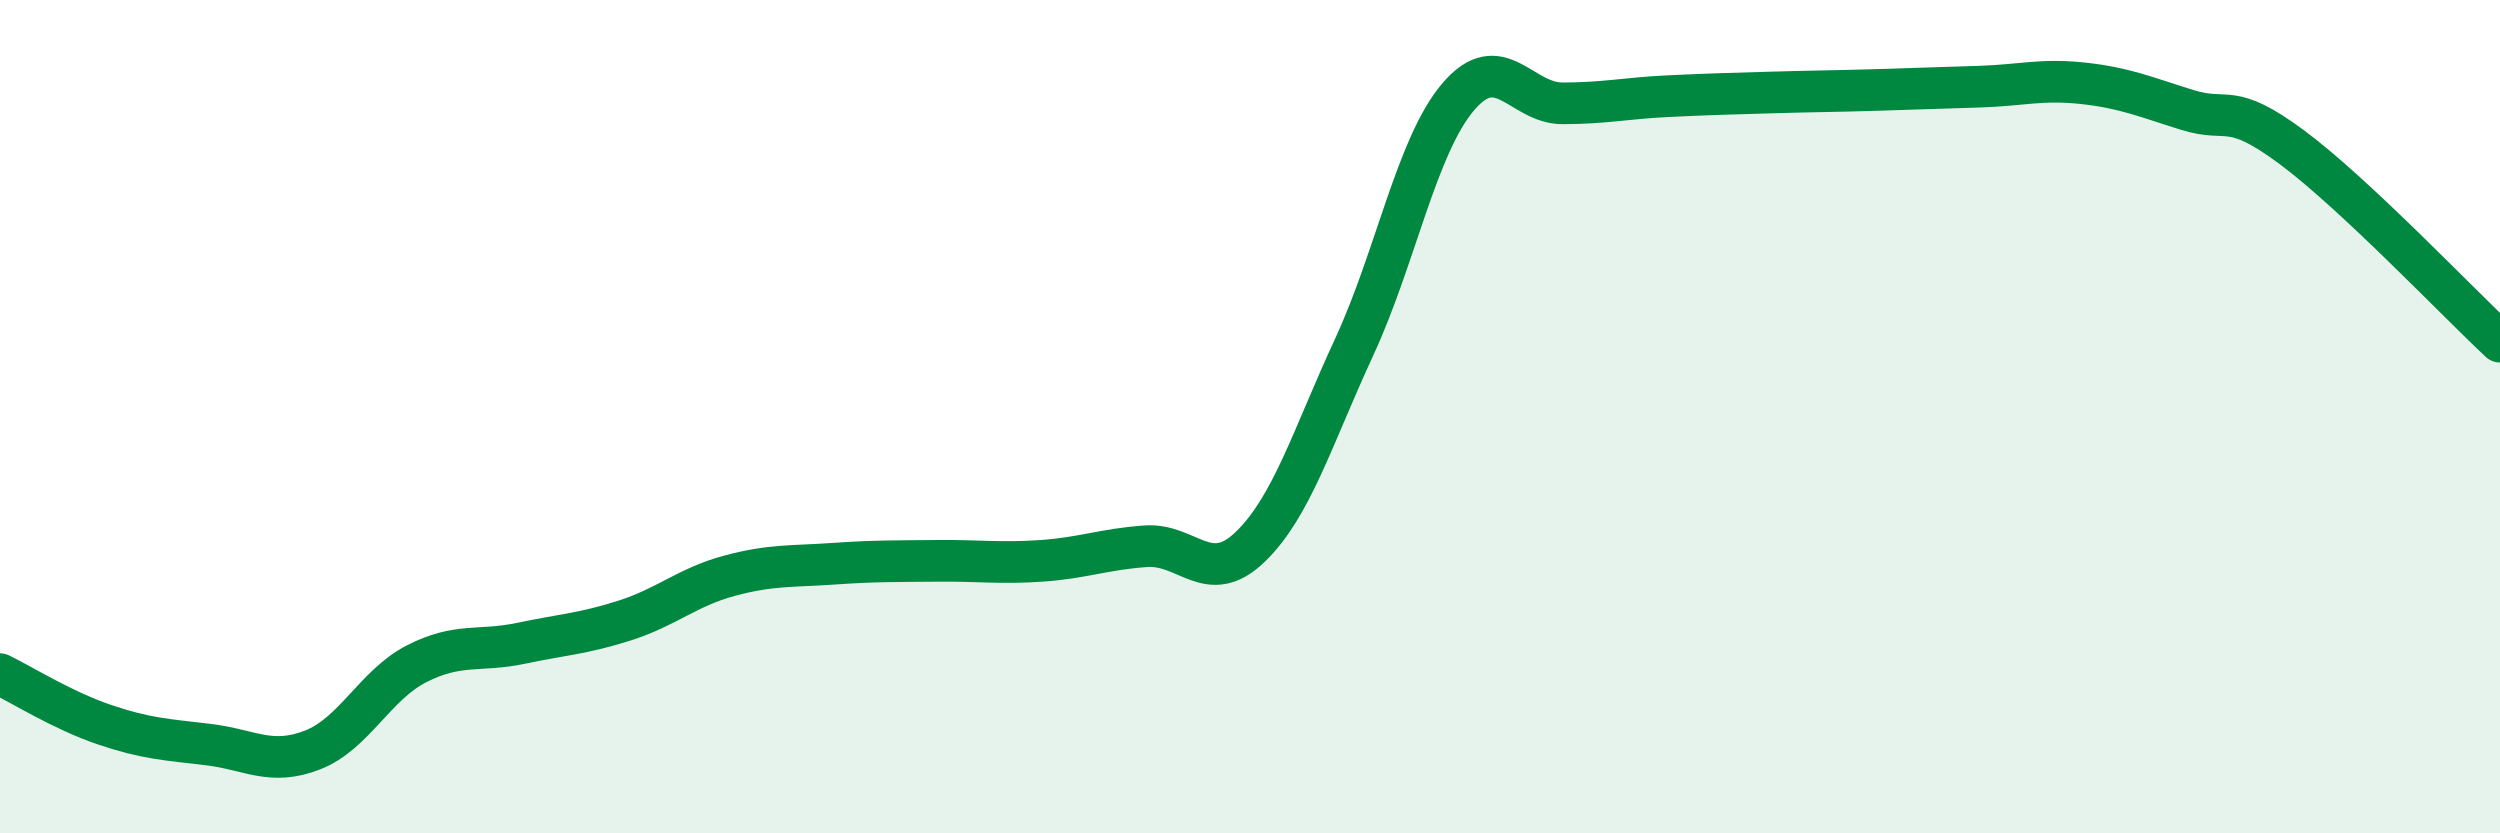 
    <svg width="60" height="20" viewBox="0 0 60 20" xmlns="http://www.w3.org/2000/svg">
      <path
        d="M 0,16.18 C 0.5,16.42 1.5,17.05 2.5,17.39 C 3.5,17.73 4,17.75 5,17.87 C 6,17.99 6.5,18.39 7.5,18 C 8.5,17.61 9,16.44 10,15.93 C 11,15.42 11.5,15.65 12.5,15.44 C 13.5,15.23 14,15.21 15,14.89 C 16,14.57 16.5,14.09 17.5,13.82 C 18.5,13.55 19,13.6 20,13.53 C 21,13.46 21.5,13.47 22.5,13.46 C 23.5,13.45 24,13.53 25,13.46 C 26,13.39 26.5,13.18 27.5,13.11 C 28.5,13.04 29,14.09 30,13.13 C 31,12.17 31.5,10.49 32.5,8.33 C 33.5,6.17 34,3.49 35,2.32 C 36,1.15 36.5,2.48 37.5,2.48 C 38.5,2.48 39,2.36 40,2.31 C 41,2.26 41.5,2.25 42.5,2.22 C 43.5,2.19 44,2.19 45,2.16 C 46,2.13 46.5,2.11 47.5,2.08 C 48.5,2.05 49,1.89 50,2 C 51,2.11 51.5,2.33 52.5,2.64 C 53.5,2.95 53.5,2.42 55,3.53 C 56.5,4.64 59,7.27 60,8.2L60 20L0 20Z"
        fill="#008740"
        opacity="0.1"
        stroke-linecap="round"
        stroke-linejoin="round"
      />
      <path
        d="M 0,16.18 C 0.5,16.42 1.5,17.05 2.5,17.39 C 3.5,17.73 4,17.75 5,17.87 C 6,17.99 6.5,18.39 7.5,18 C 8.5,17.61 9,16.44 10,15.93 C 11,15.42 11.5,15.65 12.5,15.44 C 13.5,15.23 14,15.21 15,14.89 C 16,14.57 16.5,14.09 17.5,13.82 C 18.5,13.55 19,13.6 20,13.53 C 21,13.46 21.5,13.47 22.5,13.46 C 23.5,13.45 24,13.53 25,13.46 C 26,13.39 26.5,13.18 27.5,13.11 C 28.5,13.04 29,14.09 30,13.13 C 31,12.17 31.5,10.49 32.5,8.33 C 33.5,6.17 34,3.49 35,2.32 C 36,1.15 36.5,2.48 37.5,2.48 C 38.5,2.48 39,2.36 40,2.31 C 41,2.26 41.5,2.25 42.5,2.22 C 43.5,2.19 44,2.19 45,2.16 C 46,2.13 46.5,2.11 47.5,2.08 C 48.5,2.05 49,1.89 50,2 C 51,2.11 51.5,2.33 52.5,2.64 C 53.5,2.95 53.5,2.42 55,3.53 C 56.5,4.64 59,7.27 60,8.2"
        stroke="#008740"
        stroke-width="1"
        fill="none"
        stroke-linecap="round"
        stroke-linejoin="round"
      />
    </svg>
  